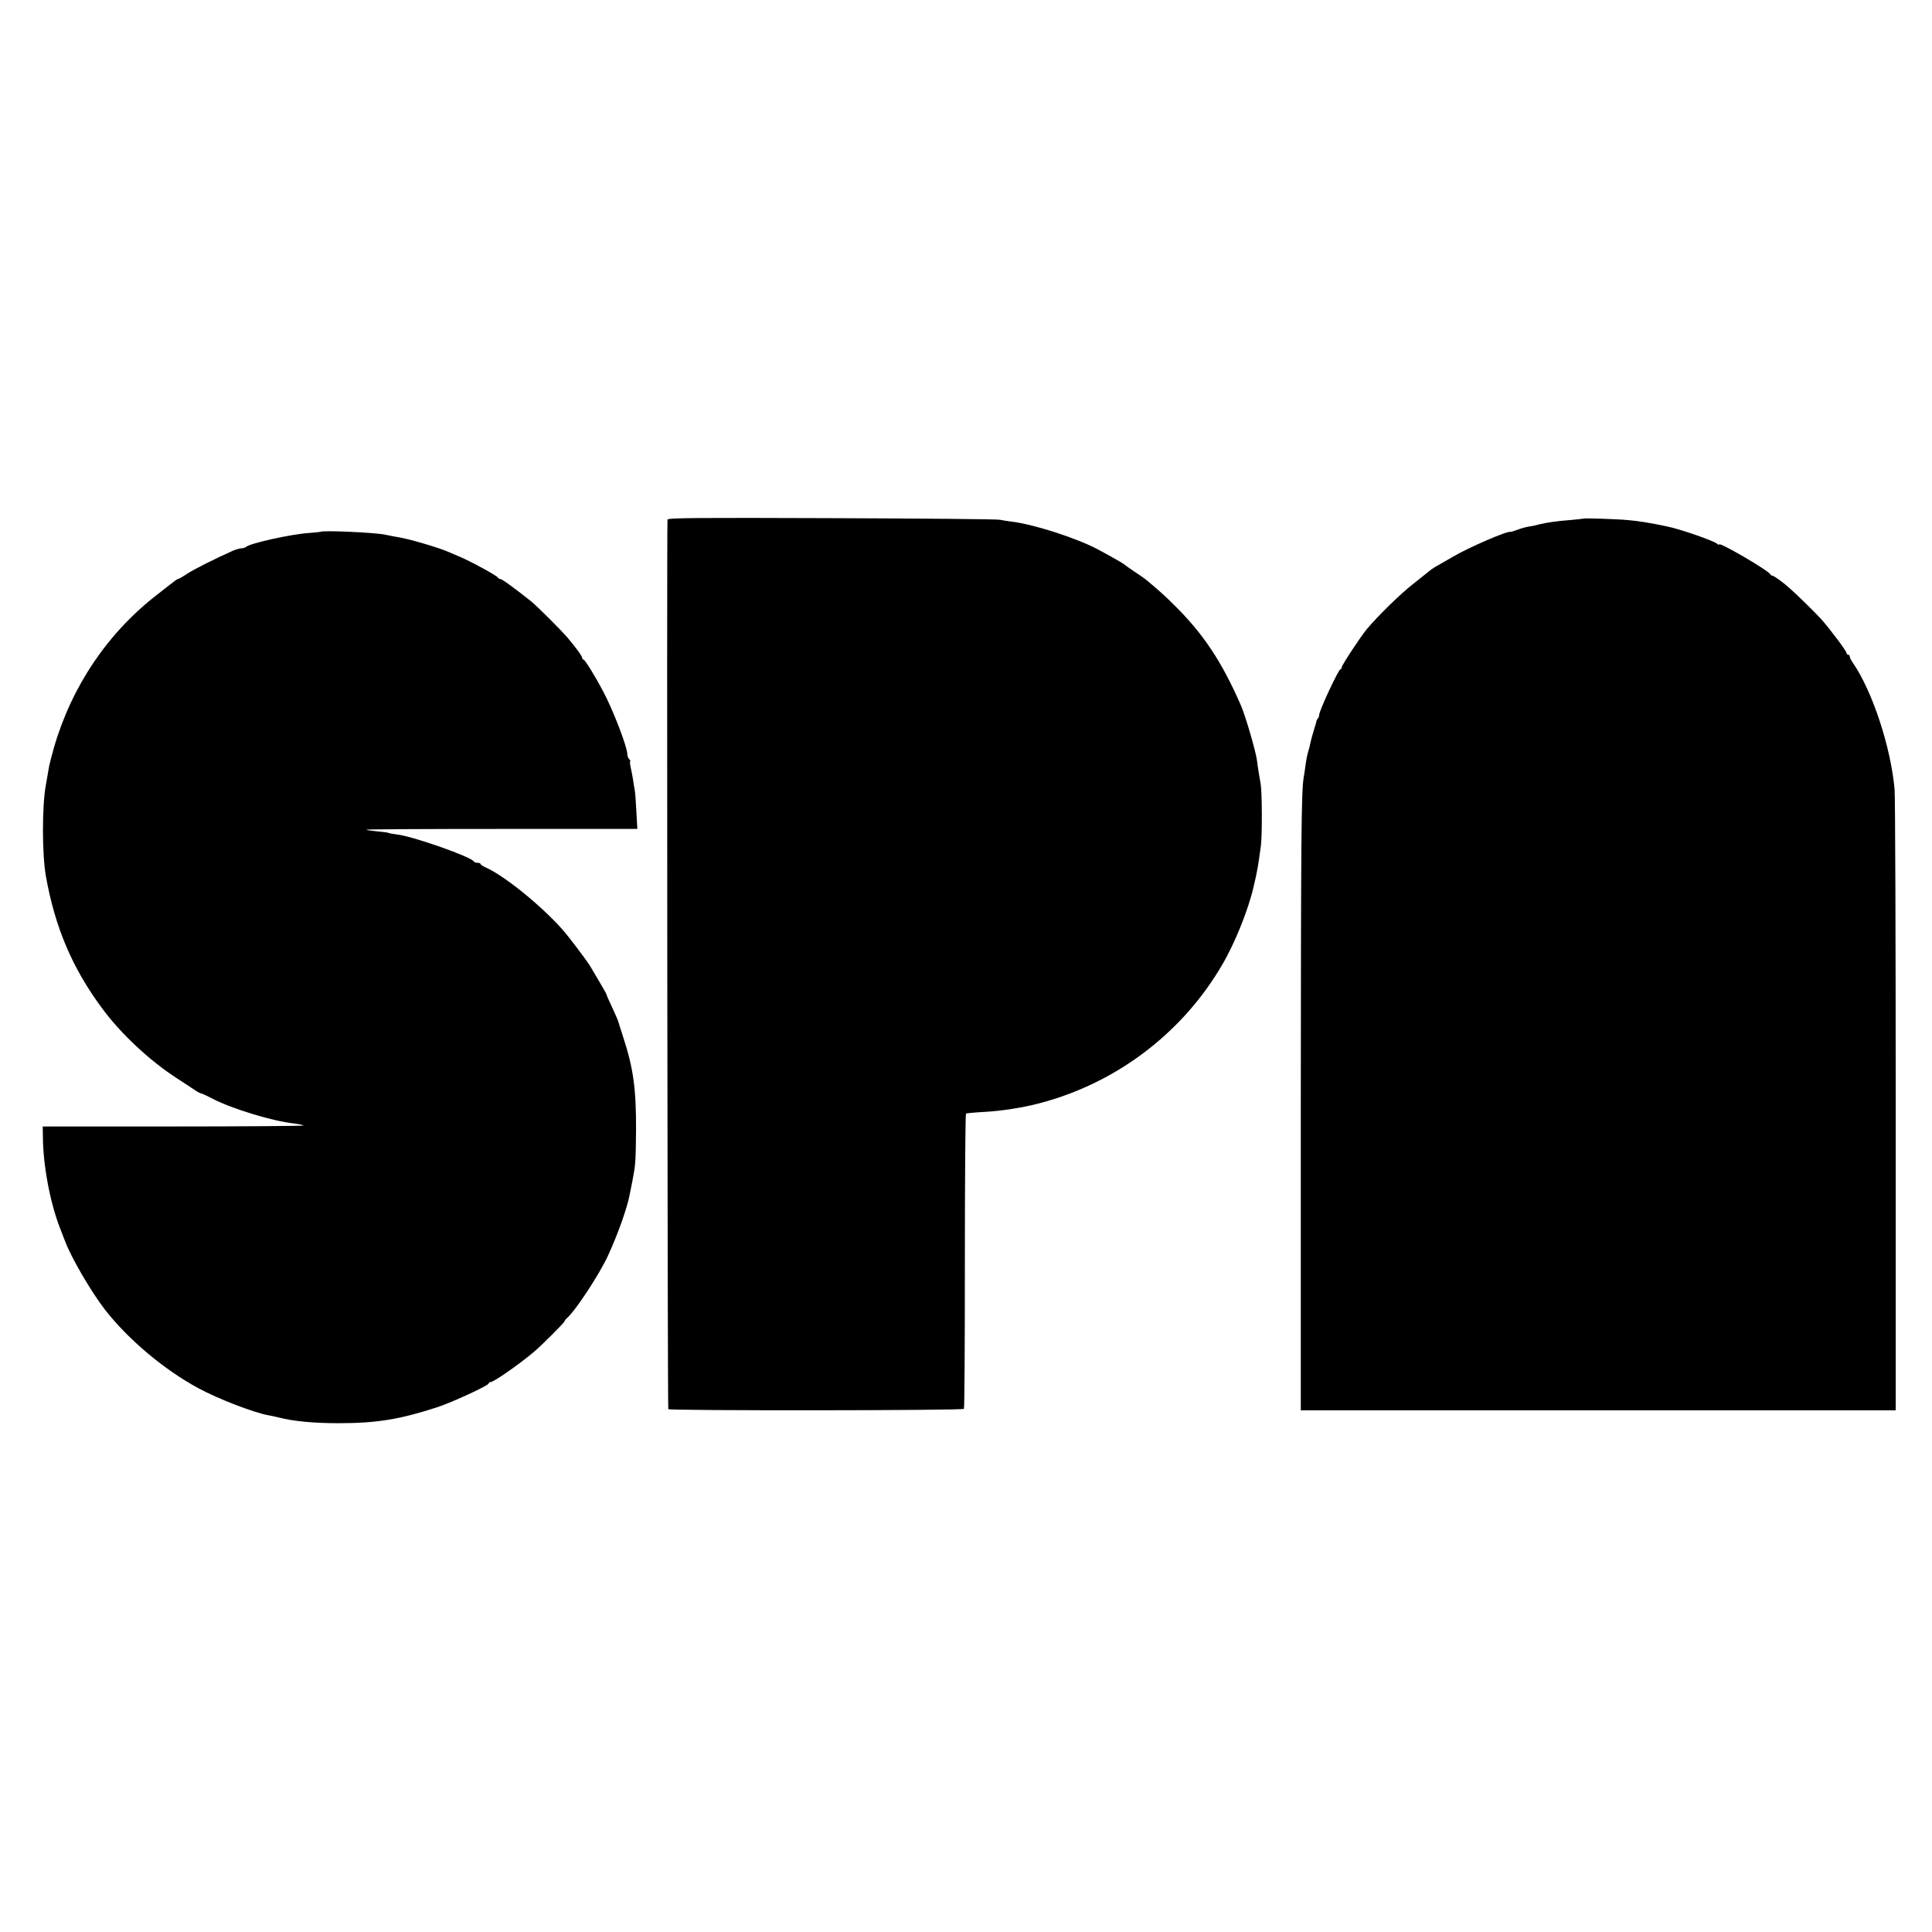 <?xml version="1.0" standalone="no"?>
<!DOCTYPE svg PUBLIC "-//W3C//DTD SVG 20010904//EN"
 "http://www.w3.org/TR/2001/REC-SVG-20010904/DTD/svg10.dtd">
<svg version="1.0" xmlns="http://www.w3.org/2000/svg"
 width="1198pt" height="1198pt" viewBox="0 0 1198 1198"
 preserveAspectRatio="xMidYMid meet">
<g transform="translate(0,1198) scale(0.1,-0.1)"
fill="#000000" stroke="none">
<path d="M4139 8758 c-5 -83 0 -5510 5 -5516 11 -10 1827 -9 1833 2 4 5 6 418
6 918 0 499 3 910 7 913 4 2 53 7 110 10 113 6 245 27 350 55 473 125 881 434
1127 855 80 135 164 344 197 489 24 103 26 116 45 255 8 65 7 334 -2 381 -5
25 -19 112 -22 140 -7 59 -72 282 -102 350 -118 269 -232 440 -409 615 -60 60
-90 87 -177 160 -7 6 -39 28 -72 50 -33 22 -62 43 -65 46 -5 5 -65 40 -160 91
-130 70 -399 157 -540 174 -25 3 -56 8 -70 11 -14 4 -483 8 -1042 10 -830 3
-1018 2 -1019 -9z"/>
<path d="M9817 8764 c-1 -1 -33 -4 -72 -8 -94 -7 -152 -16 -198 -27 -21 -6
-50 -12 -65 -14 -15 -2 -46 -10 -70 -19 -23 -8 -43 -15 -45 -14 -18 8 -259
-96 -359 -155 -21 -12 -56 -32 -78 -45 -23 -12 -47 -27 -53 -32 -7 -5 -57 -45
-112 -89 -81 -63 -222 -201 -292 -285 -35 -42 -153 -221 -153 -233 0 -7 -4
-13 -8 -13 -12 0 -132 -257 -132 -283 0 -7 -3 -17 -7 -21 -5 -4 -8 -11 -9 -14
0 -4 -8 -32 -18 -63 -9 -31 -19 -66 -21 -78 -2 -13 -7 -31 -10 -41 -8 -25 -15
-58 -21 -105 -3 -22 -7 -51 -10 -65 -15 -93 -17 -374 -18 -2050 l0 -1875 1845
0 1844 0 0 1885 c0 1037 -3 1921 -7 1965 -23 262 -138 611 -260 787 -10 14
-18 31 -18 37 0 6 -4 11 -10 11 -5 0 -10 5 -10 11 0 12 -105 152 -160 213 -31
34 -141 143 -190 186 -39 36 -100 80 -109 80 -5 0 -11 4 -13 8 -9 23 -318 203
-318 186 0 -4 -6 -2 -12 4 -25 20 -226 90 -308 107 -114 24 -178 34 -246 40
-77 7 -272 13 -277 9z"/>
<path d="M1986 8682 c-2 -1 -34 -4 -71 -7 -108 -7 -366 -64 -389 -86 -6 -5
-19 -9 -29 -9 -10 0 -35 -7 -55 -16 -110 -49 -233 -111 -279 -140 -28 -19 -54
-34 -58 -34 -3 0 -11 -4 -18 -10 -7 -5 -55 -42 -107 -83 -309 -237 -534 -569
-645 -951 -14 -49 -27 -101 -30 -115 -2 -14 -12 -69 -21 -121 -24 -130 -23
-428 0 -560 57 -321 164 -572 348 -821 116 -158 296 -326 463 -434 50 -32 102
-67 117 -77 15 -10 31 -18 35 -18 4 0 37 -15 73 -34 123 -63 371 -138 500
-152 30 -4 58 -9 62 -13 4 -3 -358 -6 -805 -6 l-812 0 1 -65 c1 -174 44 -404
104 -560 12 -30 26 -68 33 -85 37 -101 161 -313 247 -425 146 -187 366 -372
580 -488 124 -67 345 -152 435 -168 17 -3 46 -9 65 -14 90 -23 216 -35 370
-35 237 0 381 24 614 100 91 30 316 134 316 146 0 5 5 9 12 9 20 0 179 111
272 190 46 39 186 179 186 186 0 4 8 14 18 23 52 46 200 271 252 385 59 127
118 292 134 376 3 14 10 52 17 85 20 104 21 116 23 315 1 257 -16 385 -80 580
-15 47 -29 90 -30 95 -1 6 -18 45 -38 88 -20 42 -36 79 -36 82 0 3 -20 38 -43
77 -24 40 -50 84 -58 98 -19 32 -135 186 -174 229 -132 148 -358 331 -473 382
-18 8 -32 17 -32 21 0 5 -9 8 -19 8 -11 0 -21 4 -23 8 -11 27 -373 155 -473
167 -26 3 -51 8 -55 10 -5 3 -36 7 -71 10 -34 3 -64 7 -67 10 -3 3 374 5 837
5 l843 0 -6 108 c-3 59 -7 118 -10 132 -3 14 -7 42 -10 62 -3 21 -10 56 -15
78 -5 22 -6 40 -3 40 3 0 1 5 -6 12 -7 7 -12 20 -12 31 0 44 -87 271 -147 384
-55 105 -116 203 -125 203 -4 0 -8 5 -8 11 0 10 -33 56 -90 124 -41 48 -192
199 -230 229 -70 55 -86 67 -132 101 -26 19 -51 35 -57 35 -5 0 -11 4 -13 8
-4 11 -172 103 -238 130 -30 13 -64 27 -75 32 -55 24 -228 75 -290 86 -39 7
-56 10 -94 18 -60 14 -395 29 -405 18z"/>
</g>
</svg>
